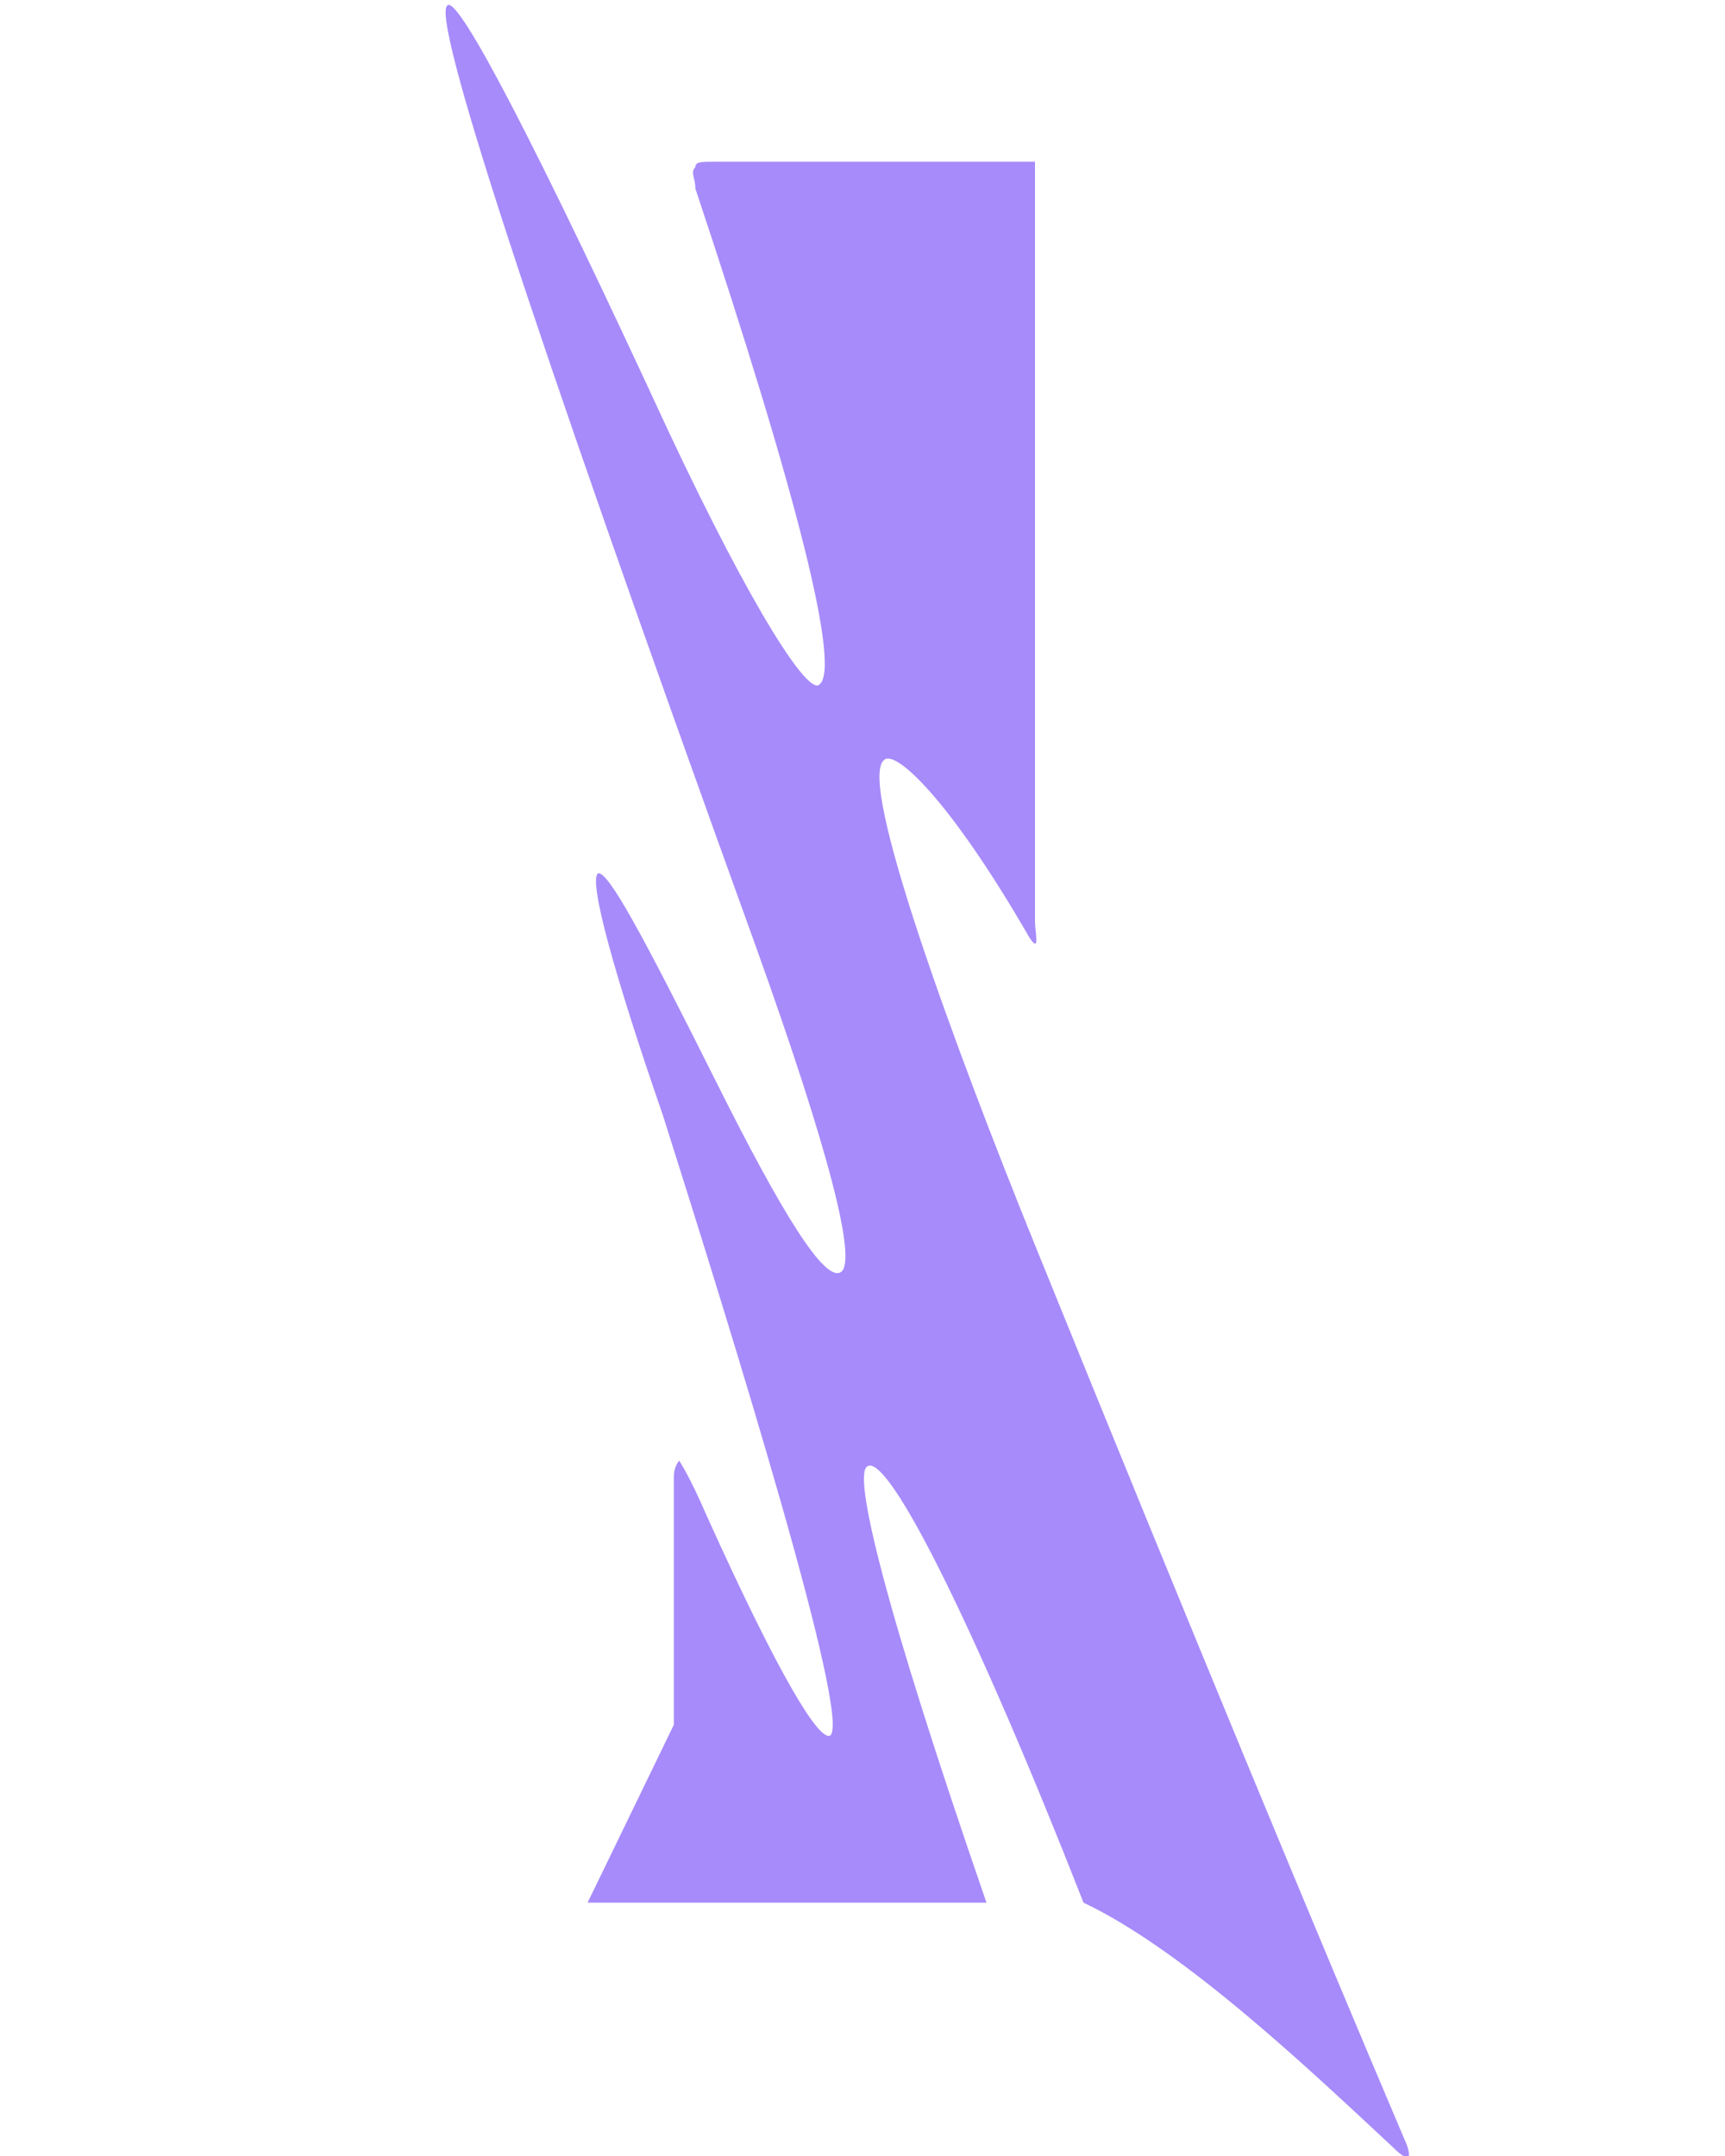 <svg viewBox="0 0 32 40" xmlns="http://www.w3.org/2000/svg" fill="#a78bfa">
  <path d="M19.2,23.1c-1.5-3.7-3.3-8.6-2.8-9c0.2-0.2,1.2,0.7,2.7,3.3c0.2,0.3,0.1-0.1,0.1-0.3c0-2,0-14.1,0-14.1s-5.4,0-5.9,0c-0.3,0-0.4,0-0.4,0.1c-0.1,0.1,0,0.2,0,0.4c1.9,5.7,2.7,8.9,2.3,9.2C15,12.9,14,11.4,12.4,8C10,2.8,8.5-0.1,8.3,0.1C8,0.3,9.7,5.6,14,17.5c1.4,3.9,1.9,5.9,1.6,6.1c-0.3,0.2-1.1-1.1-2.3-3.5c-1.4-2.8-2-3.9-2.2-3.9c-0.2,0.1,0.3,1.9,1.2,4.5c1.3,4.1,3.5,11.2,3.1,11.5c-0.2,0.1-0.9-1-2.3-4.1c-0.3-0.7-0.5-1-0.5-1c0,0-0.1,0.1-0.1,0.3c0,0.4,0,4.6,0,4.6l-1.6,3.3h7.4c-1.9-5.5-2.5-8-2.2-8.1c0.4-0.2,2,3,4,8.1c1.9,0.9,4.3,3.2,5.7,4.5c0.3,0.3,0.4,0.3,0.3,0C24.4,35.8,22.2,30.5,19.2,23.1z"/>
</svg>
